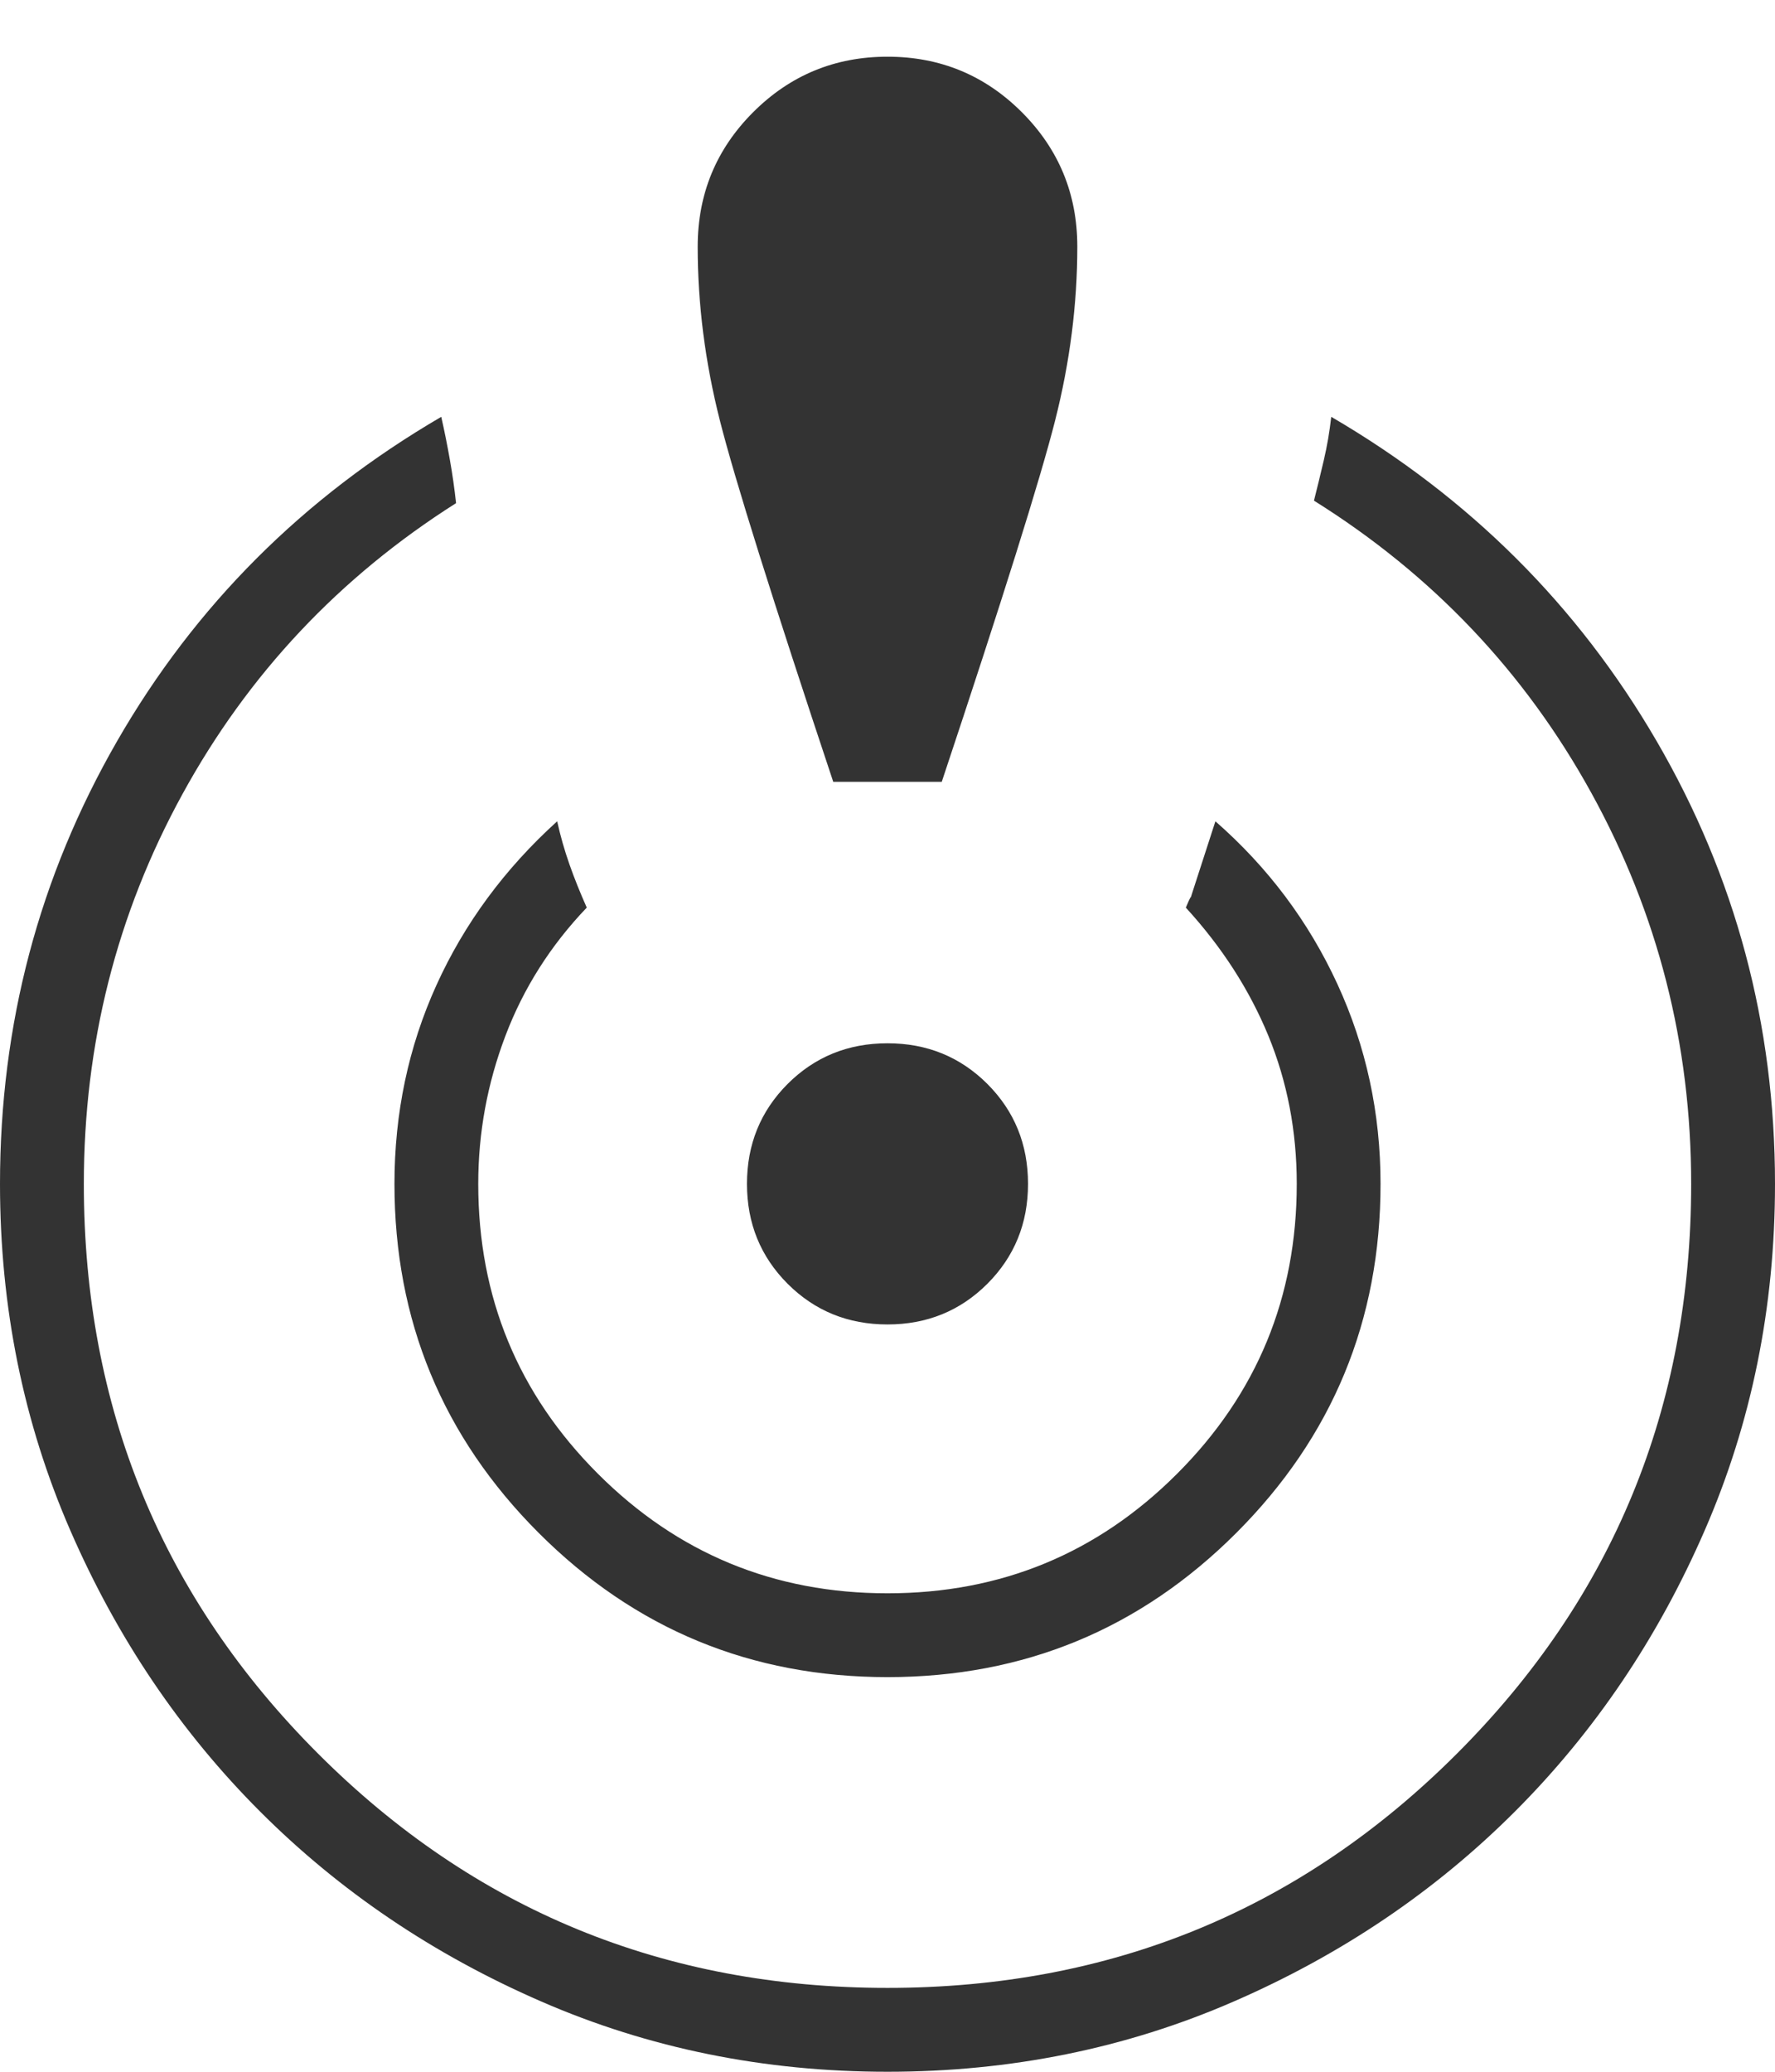 <svg width="30" height="35" viewBox="0 0 30 35" fill="none" xmlns="http://www.w3.org/2000/svg">
    <path d="M15 35C12.917 35 10.965 34.604 9.146 33.812C7.327 33.021 5.743 31.951 4.396 30.604C3.049 29.257 1.979 27.673 1.188 25.854C0.396 24.035 0 22.083 0 20C0 17.305 0.66 14.812 1.979 12.521C3.298 10.229 5.125 8.403 7.458 7.042C7.514 7.292 7.563 7.535 7.604 7.771C7.646 8.007 7.681 8.25 7.708 8.5C5.736 9.75 4.194 11.389 3.083 13.417C1.972 15.444 1.417 17.639 1.417 20C1.417 23.778 2.736 26.986 5.375 29.625C8.014 32.264 11.222 33.583 15 33.583C18.778 33.583 21.986 32.264 24.625 29.625C27.264 26.986 28.583 23.778 28.583 20C28.583 17.639 28.021 15.437 26.896 13.396C25.771 11.354 24.208 9.708 22.208 8.458C22.264 8.236 22.32 8.007 22.375 7.771C22.43 7.535 22.472 7.292 22.5 7.042C24.833 8.403 26.667 10.229 28 12.521C29.333 14.812 30 17.305 30 20C30 22.083 29.604 24.035 28.812 25.854C28.021 27.673 26.951 29.257 25.604 30.604C24.257 31.951 22.673 33.021 20.854 33.812C19.035 34.604 17.083 35 15 35ZM15 28.333C12.695 28.333 10.729 27.521 9.104 25.896C7.479 24.271 6.667 22.305 6.667 20C6.667 18.805 6.903 17.687 7.375 16.646C7.847 15.604 8.528 14.68 9.417 13.875C9.472 14.125 9.542 14.368 9.625 14.604C9.708 14.84 9.806 15.083 9.917 15.333C9.306 15.972 8.847 16.695 8.542 17.5C8.236 18.305 8.083 19.139 8.083 20C8.083 21.917 8.757 23.549 10.104 24.896C11.451 26.243 13.083 26.917 15 26.917C16.917 26.917 18.549 26.243 19.896 24.896C21.243 23.549 21.917 21.917 21.917 20C21.917 19.111 21.757 18.278 21.438 17.5C21.118 16.722 20.653 16 20.042 15.333C20.125 15.139 20.146 15.104 20.104 15.229C20.063 15.354 20.209 14.903 20.542 13.875C21.431 14.653 22.118 15.57 22.604 16.625C23.09 17.68 23.333 18.805 23.333 20C23.333 22.305 22.521 24.271 20.896 25.896C19.271 27.521 17.305 28.333 15 28.333ZM14.083 13.208C13.056 10.125 12.417 8.09 12.167 7.104C11.917 6.118 11.792 5.139 11.792 4.167C11.792 3.278 12.104 2.521 12.729 1.896C13.354 1.271 14.111 0.958 15 0.958C15.889 0.958 16.646 1.271 17.271 1.896C17.896 2.521 18.208 3.278 18.208 4.167C18.208 5.139 18.083 6.118 17.833 7.104C17.583 8.09 16.944 10.125 15.917 13.208H14.083ZM15 22.375C14.333 22.375 13.771 22.146 13.312 21.688C12.854 21.229 12.625 20.667 12.625 20C12.625 19.333 12.854 18.771 13.312 18.312C13.771 17.854 14.333 17.625 15 17.625C15.667 17.625 16.229 17.854 16.688 18.312C17.146 18.771 17.375 19.333 17.375 20C17.375 20.667 17.146 21.229 16.688 21.688C16.229 22.146 15.667 22.375 15 22.375Z" fill="#333333"/>
</svg>

